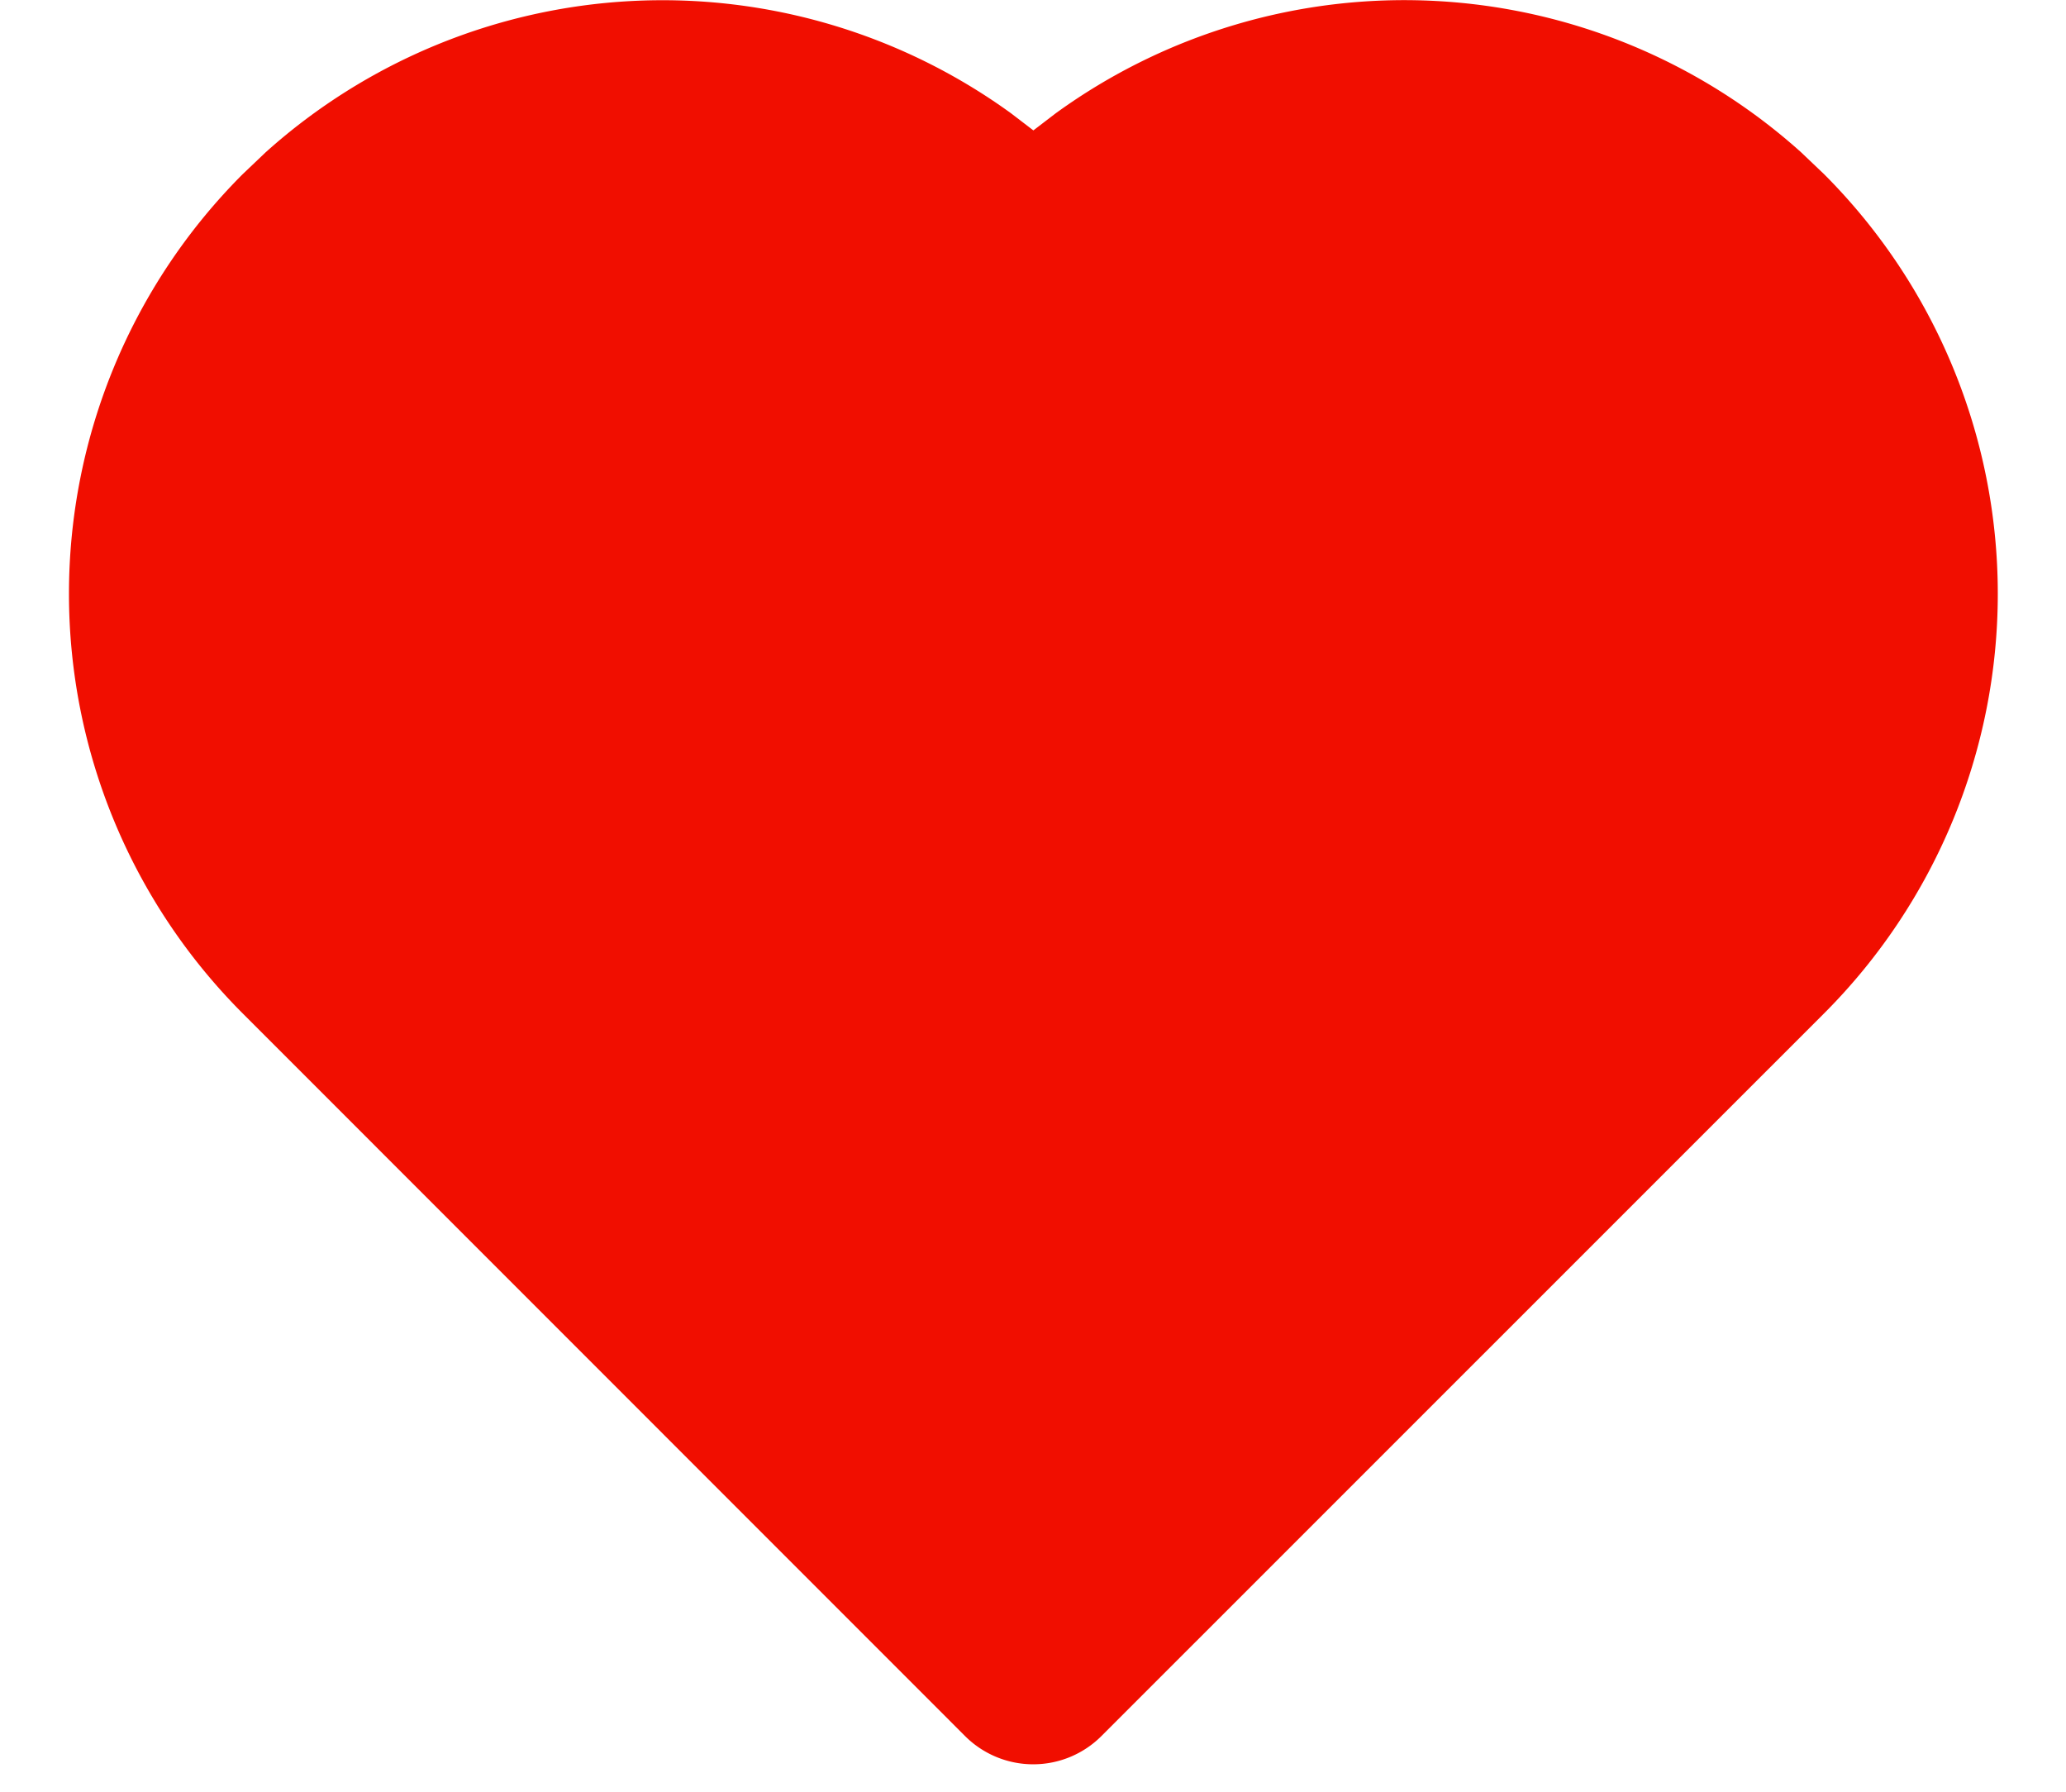 <?xml version="1.0" standalone="no"?><!DOCTYPE svg PUBLIC "-//W3C//DTD SVG 1.1//EN" "http://www.w3.org/Graphics/SVG/1.1/DTD/svg11.dtd"><svg t="1603331658306" class="icon" viewBox="0 0 1181 1024" version="1.1" xmlns="http://www.w3.org/2000/svg" p-id="1357" xmlns:xlink="http://www.w3.org/1999/xlink" width="230.664" height="200"><defs><style type="text/css"></style></defs><path d="M138.779 99.492a339.228 339.228 0 0 0 0 479.739l412.87 412.949a55.133 55.133 0 0 0 77.974 0l413.028-412.949a339.228 339.228 0 0 0 0-479.739l-13.074-12.444a339.307 339.307 0 0 0-426.102-22.29L590.715 74.525 577.955 64.758a339.464 339.464 0 0 0-426.102 22.29l-13.074 12.444z" fill="#F10E00" p-id="1358"></path></svg>